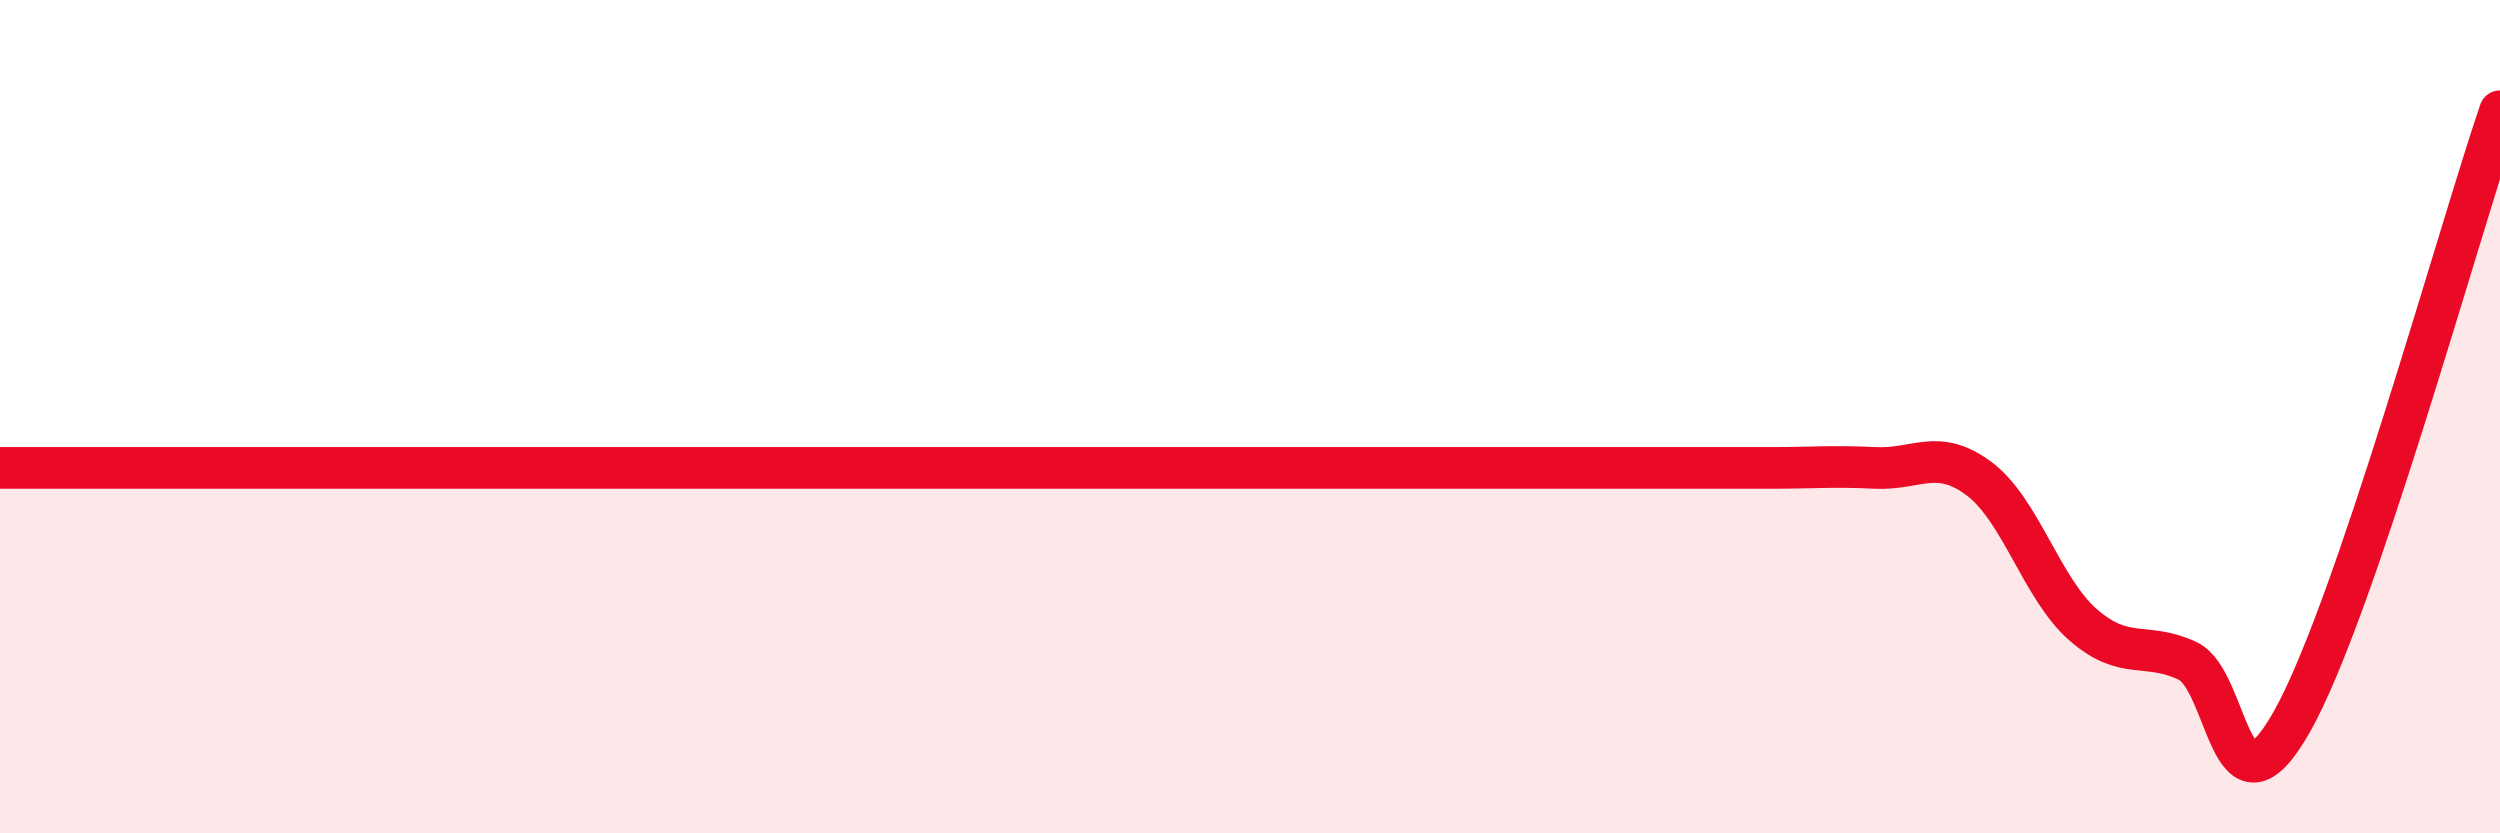 
    <svg width="60" height="20" viewBox="0 0 60 20" xmlns="http://www.w3.org/2000/svg">
      <path
        d="M 0,11.23 C 0.5,11.23 1.5,11.23 2.5,11.23 C 3.5,11.23 4,11.23 5,11.23 C 6,11.23 6.5,11.23 7.5,11.23 C 8.5,11.23 9,11.23 10,11.23 C 11,11.23 11.5,11.23 12.5,11.23 C 13.5,11.23 14,11.23 15,11.23 C 16,11.23 16.5,11.23 17.5,11.23 C 18.5,11.23 19,11.23 20,11.23 C 21,11.23 21.5,11.23 22.5,11.23 C 23.5,11.23 24,11.23 25,11.23 C 26,11.23 26.5,11.23 27.5,11.23 C 28.5,11.23 29,11.23 30,11.23 C 31,11.23 31.5,11.23 32.5,11.23 C 33.5,11.23 34,11.23 35,11.23 C 36,11.23 36.5,11.23 37.5,11.23 C 38.5,11.23 39,11.23 40,11.23 C 41,11.23 41.5,11.23 42.5,11.23 C 43.5,11.23 44,11.18 45,11.23 C 46,11.28 46.5,10.74 47.5,11.49 C 48.5,12.24 49,14.13 50,15 C 51,15.87 51.5,15.39 52.5,15.86 C 53.5,16.33 53.5,19.97 55,17.33 C 56.5,14.69 59,5.6 60,2.67L60 20L0 20Z"
        fill="#EB0A25"
        opacity="0.1"
        stroke-linecap="round"
        stroke-linejoin="round"
      />
      <path
        d="M 0,11.23 C 0.5,11.23 1.5,11.23 2.5,11.23 C 3.5,11.23 4,11.23 5,11.23 C 6,11.23 6.5,11.23 7.5,11.23 C 8.5,11.23 9,11.23 10,11.23 C 11,11.23 11.5,11.23 12.5,11.23 C 13.5,11.23 14,11.23 15,11.23 C 16,11.23 16.5,11.23 17.5,11.23 C 18.5,11.23 19,11.23 20,11.23 C 21,11.23 21.5,11.23 22.5,11.23 C 23.5,11.23 24,11.23 25,11.23 C 26,11.23 26.5,11.23 27.5,11.23 C 28.5,11.23 29,11.23 30,11.23 C 31,11.23 31.5,11.23 32.5,11.23 C 33.5,11.23 34,11.23 35,11.23 C 36,11.23 36.5,11.23 37.5,11.23 C 38.5,11.23 39,11.23 40,11.23 C 41,11.23 41.5,11.23 42.5,11.23 C 43.5,11.23 44,11.18 45,11.23 C 46,11.28 46.5,10.74 47.5,11.49 C 48.5,12.24 49,14.13 50,15 C 51,15.87 51.5,15.39 52.5,15.86 C 53.5,16.33 53.5,19.97 55,17.33 C 56.5,14.69 59,5.6 60,2.67"
        stroke="#EB0A25"
        stroke-width="1"
        fill="none"
        stroke-linecap="round"
        stroke-linejoin="round"
      />
    </svg>
  